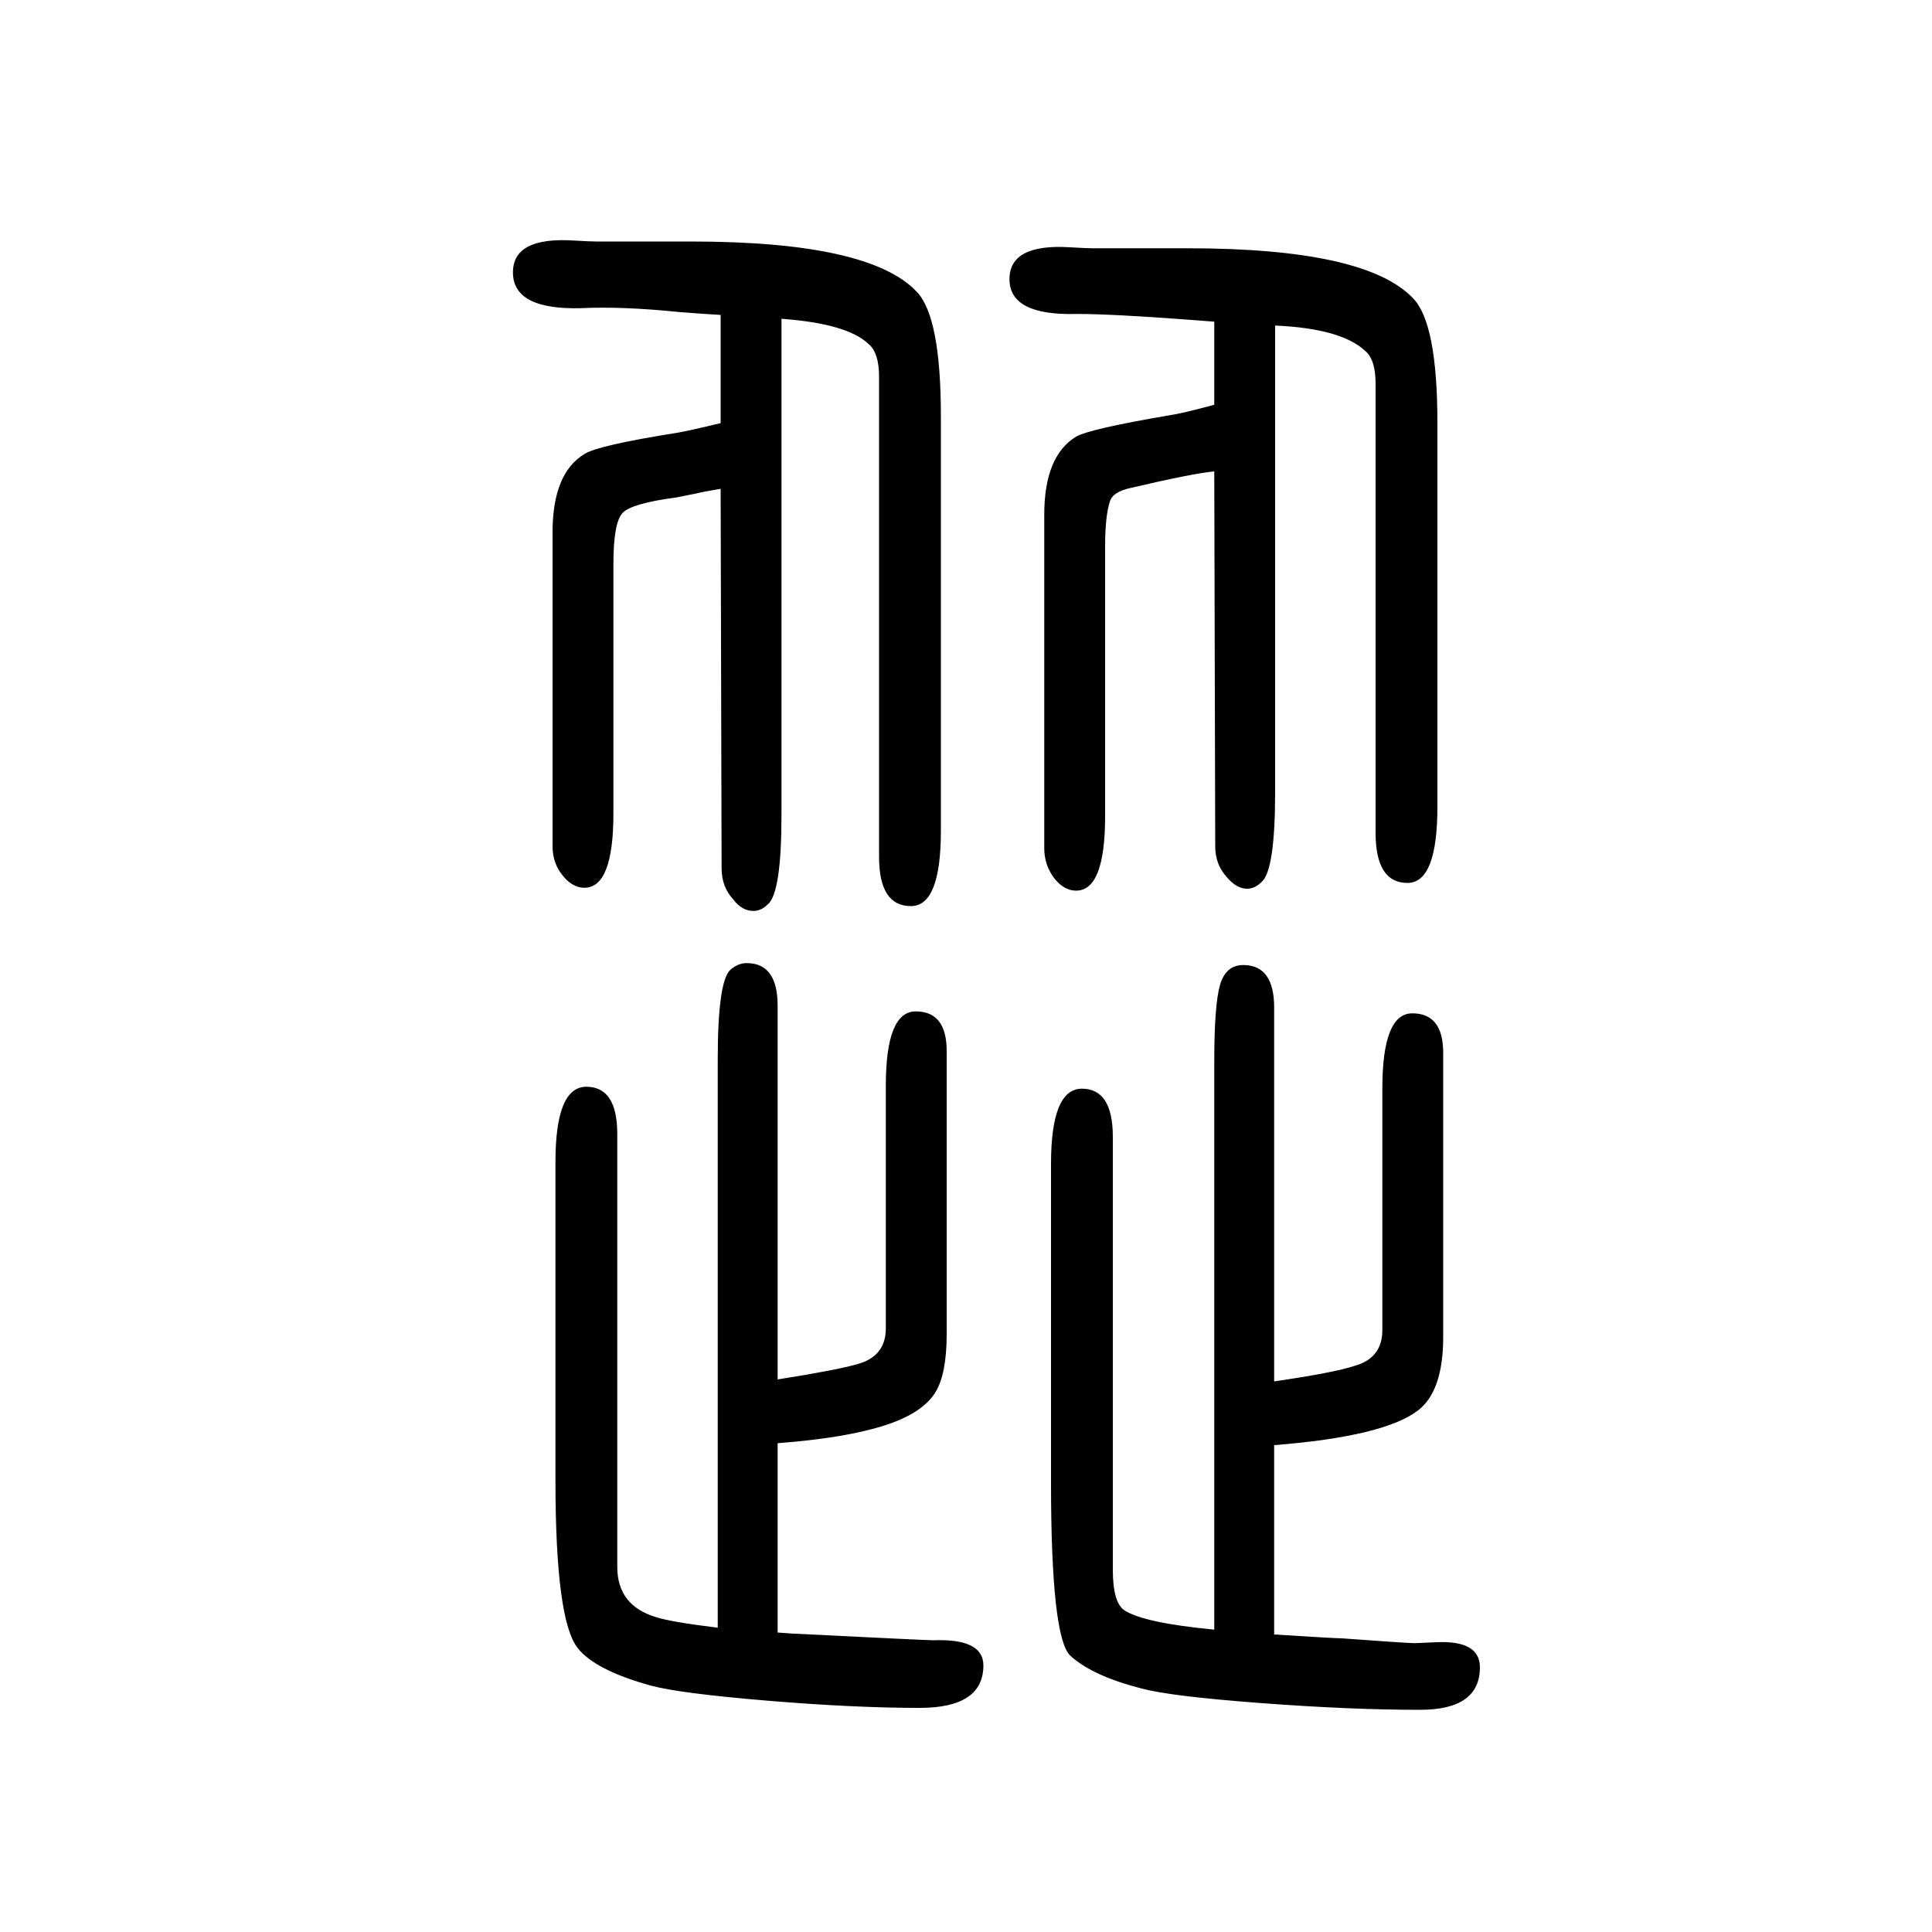<svg xmlns="http://www.w3.org/2000/svg" xmlns:xlink="http://www.w3.org/1999/xlink" height="100" width="100" version="1.1"><path d="M1319 154v-196q63 -4 70 -4q68 -5 76 -5l22 1q45 2 45 -26q0 -44 -62 -44q-72 0 -165 7t-123 15q-51 13 -74 34q-20 19 -20 180v329q0 78 32 78t32 -50v-448q0 -34 12 -42q20 -13 93 -20v588q0 59 6 79.5t24 20.5q32 0 32 -44v-387q62 9 83 16q29 8 29 37v250q0 78 31 78
q32 0 32 -41v-294q0 -56 -26 -76q-35 -27 -149 -36zM1257 1317l-26 2q-80 6 -116 6q-70 -2 -70 36q0 37 63 33q17 -1 22 -1h99q185 0 234 -52q25 -26 25 -129v-397q0 -79 -31 -79q-33 0 -33 52v465q0 25 -11 34q-25 23 -93 26v-483q0 -81 -14 -93q-7 -7 -15 -7q-11 0 -21 12
q-12 13 -12 32l-1 388q-22 -2 -86 -17q-19 -4 -22 -14q-5 -15 -5 -47v-279q0 -77 -30 -77q-12 0 -22 12q-11 14 -11 32v345q0 61 33 81q14 8 96 22q14 2 47 11v86zM805 156v-196l14 -1q140 -7 147 -7q52 2 52 -26q0 -44 -66 -44q-68 0 -158 7.5t-120 15.5q-58 16 -76 39
q-23 29 -23 174v329q0 78 32 78t32 -49v-448q0 -40 40 -52q15 -5 64 -11v588q0 81 13 93q8 7 17 7q32 0 32 -44v-387q63 10 83 16q29 8 29 37v251q0 77 31 77q32 0 32 -41v-293q0 -41 -11.5 -60t-42.5 -31q-42 -16 -121 -22zM809 1320v-513q0 -81 -14 -93q-7 -7 -15 -7
q-12 0 -21 12q-12 13 -12 32l-1 393q-18 -3 -26 -5l-20 -4q-46 -6 -55.5 -16t-9.5 -53v-258q0 -77 -30 -77q-12 0 -22 12q-11 13 -11 31v325q0 61 33 81q14 9 96 22q12 2 45 10v112q-18 1 -43 3q-59 6 -101 4q-71 -2 -71 37q0 37 63 33q17 -1 23 -1h98q185 0 234 -52
q25 -26 25 -129v-429q0 -78 -31 -78q-33 0 -33 51v497q0 25 -11 34q-22 21 -90 26z" style="" transform="scale(0.05 -0.05) translate(0 -1650)"/></svg>